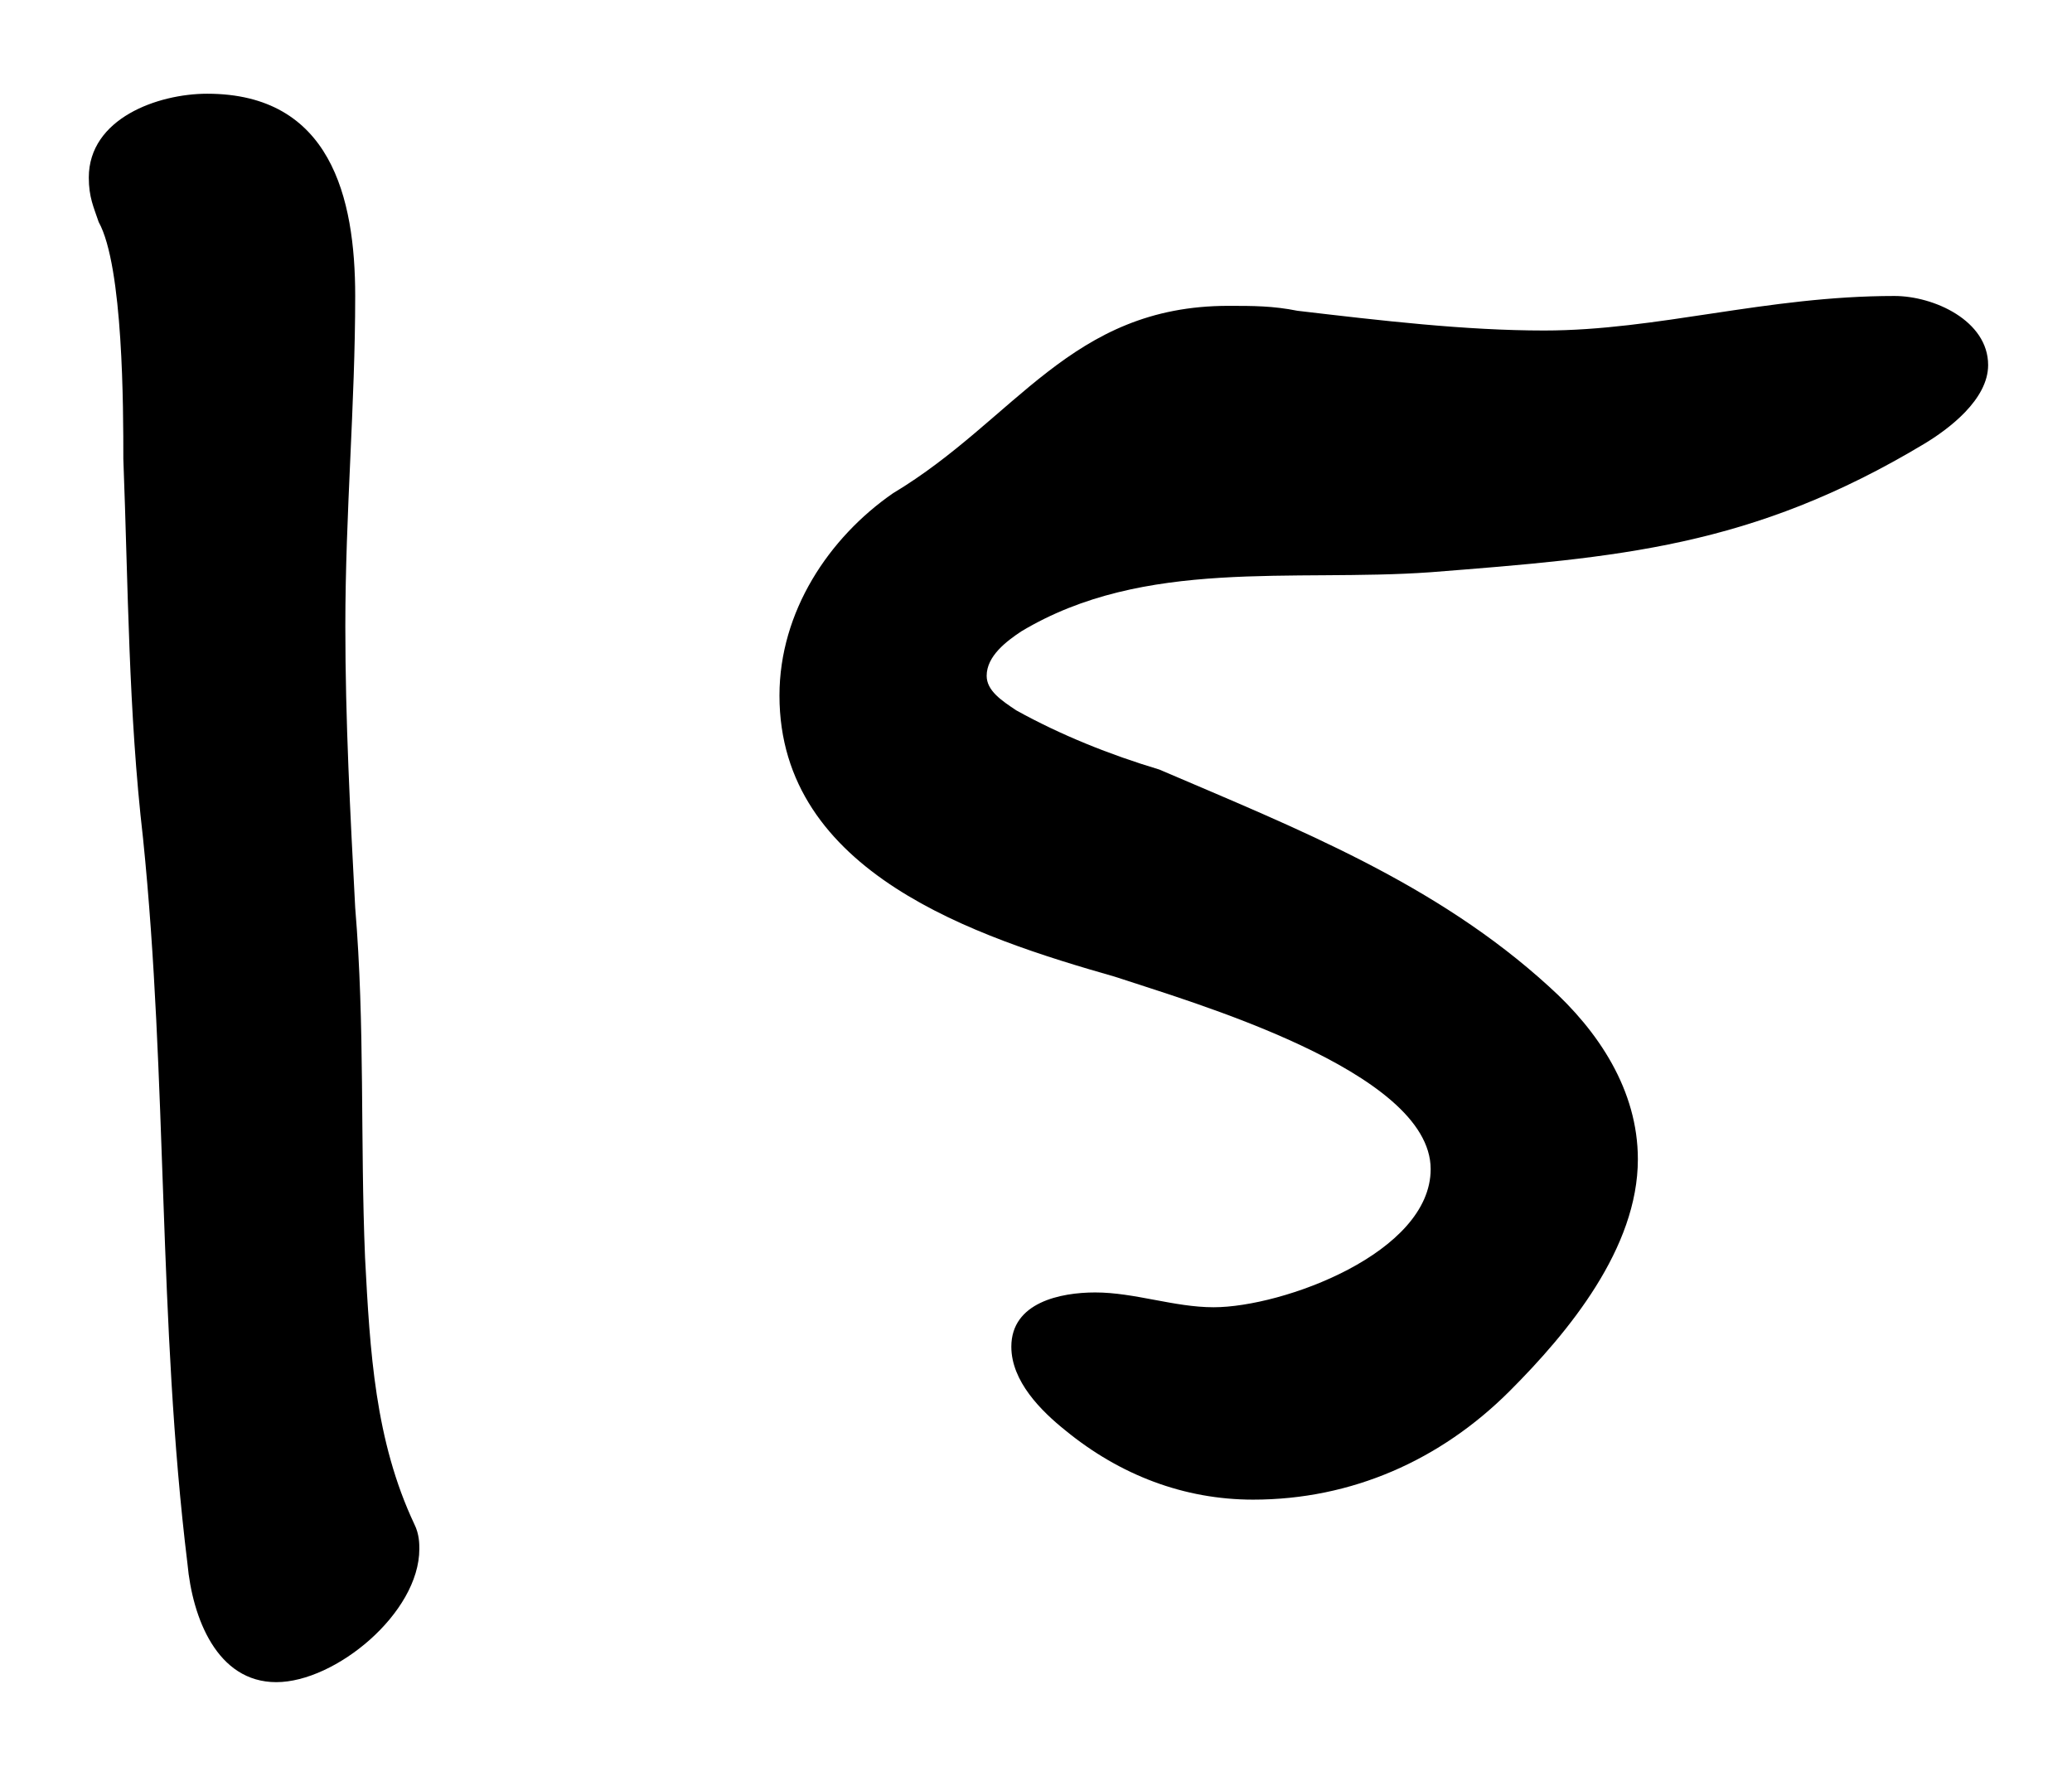 <?xml version="1.0" encoding="utf-8"?>
<!-- Generator: Adobe Illustrator 28.2.0, SVG Export Plug-In . SVG Version: 6.00 Build 0)  -->
<svg version="1.1" id="_デザイン" xmlns="http://www.w3.org/2000/svg" xmlns:xlink="http://www.w3.org/1999/xlink" x="0px"
	 y="0px" viewBox="0 0 42 36" style="enable-background:new 0 0 42 36;" xml:space="preserve">
<path d="M3.8,31.7C3.2,26.8,3.4,21.9,2.9,17c-0.3-2.6-0.3-5.1-0.4-7.7c0-1,0-3.9-0.5-4.8C1.9,4.2,1.8,4,1.8,3.6
	c0-1.2,1.4-1.7,2.4-1.7c2.5,0,3,2.1,3,4.1c0,2.2-0.2,4.4-0.2,6.7c0,1.9,0.1,3.8,0.2,5.7c0.2,2.4,0.1,4.7,0.2,7.1
	c0.1,1.9,0.2,3.7,1,5.4c0.1,0.2,0.1,0.4,0.1,0.5c0,1.3-1.7,2.7-2.9,2.7C4.4,34.1,3.9,32.8,3.8,31.7L3.8,31.7z"/>
<path d="M29,11.6c-2.8,0.2-5.8-0.3-8.3,1.2C20.4,13,20,13.3,20,13.7c0,0.3,0.3,0.5,0.6,0.7c0.9,0.5,1.9,0.9,2.9,1.2
	c2.8,1.2,5.6,2.3,7.9,4.4c1,0.9,1.8,2.1,1.8,3.5c0,1.8-1.4,3.5-2.6,4.7c-1.4,1.4-3.2,2.2-5.2,2.2c-1.4,0-2.7-0.5-3.8-1.4
	c-0.5-0.4-1.1-1-1.1-1.7c0-0.9,1-1.1,1.7-1.1c0.8,0,1.6,0.3,2.4,0.3c1.4,0,4.4-1.1,4.4-2.8c0-2-4.9-3.4-6.4-3.9
	c-2.8-0.8-6.8-2.1-6.8-5.7c0-1.7,1-3.2,2.3-4.1c2.5-1.5,3.6-3.8,6.8-3.8c0.5,0,0.9,0,1.4,0.1c1.7,0.2,3.4,0.4,5,0.4
	c2.3,0,4.5-0.7,7.1-0.7c0.8,0,1.9,0.5,1.9,1.4c0,0.7-0.8,1.3-1.3,1.6C35.5,11.1,32.8,11.3,29,11.6L29,11.6z"/>
</svg>
